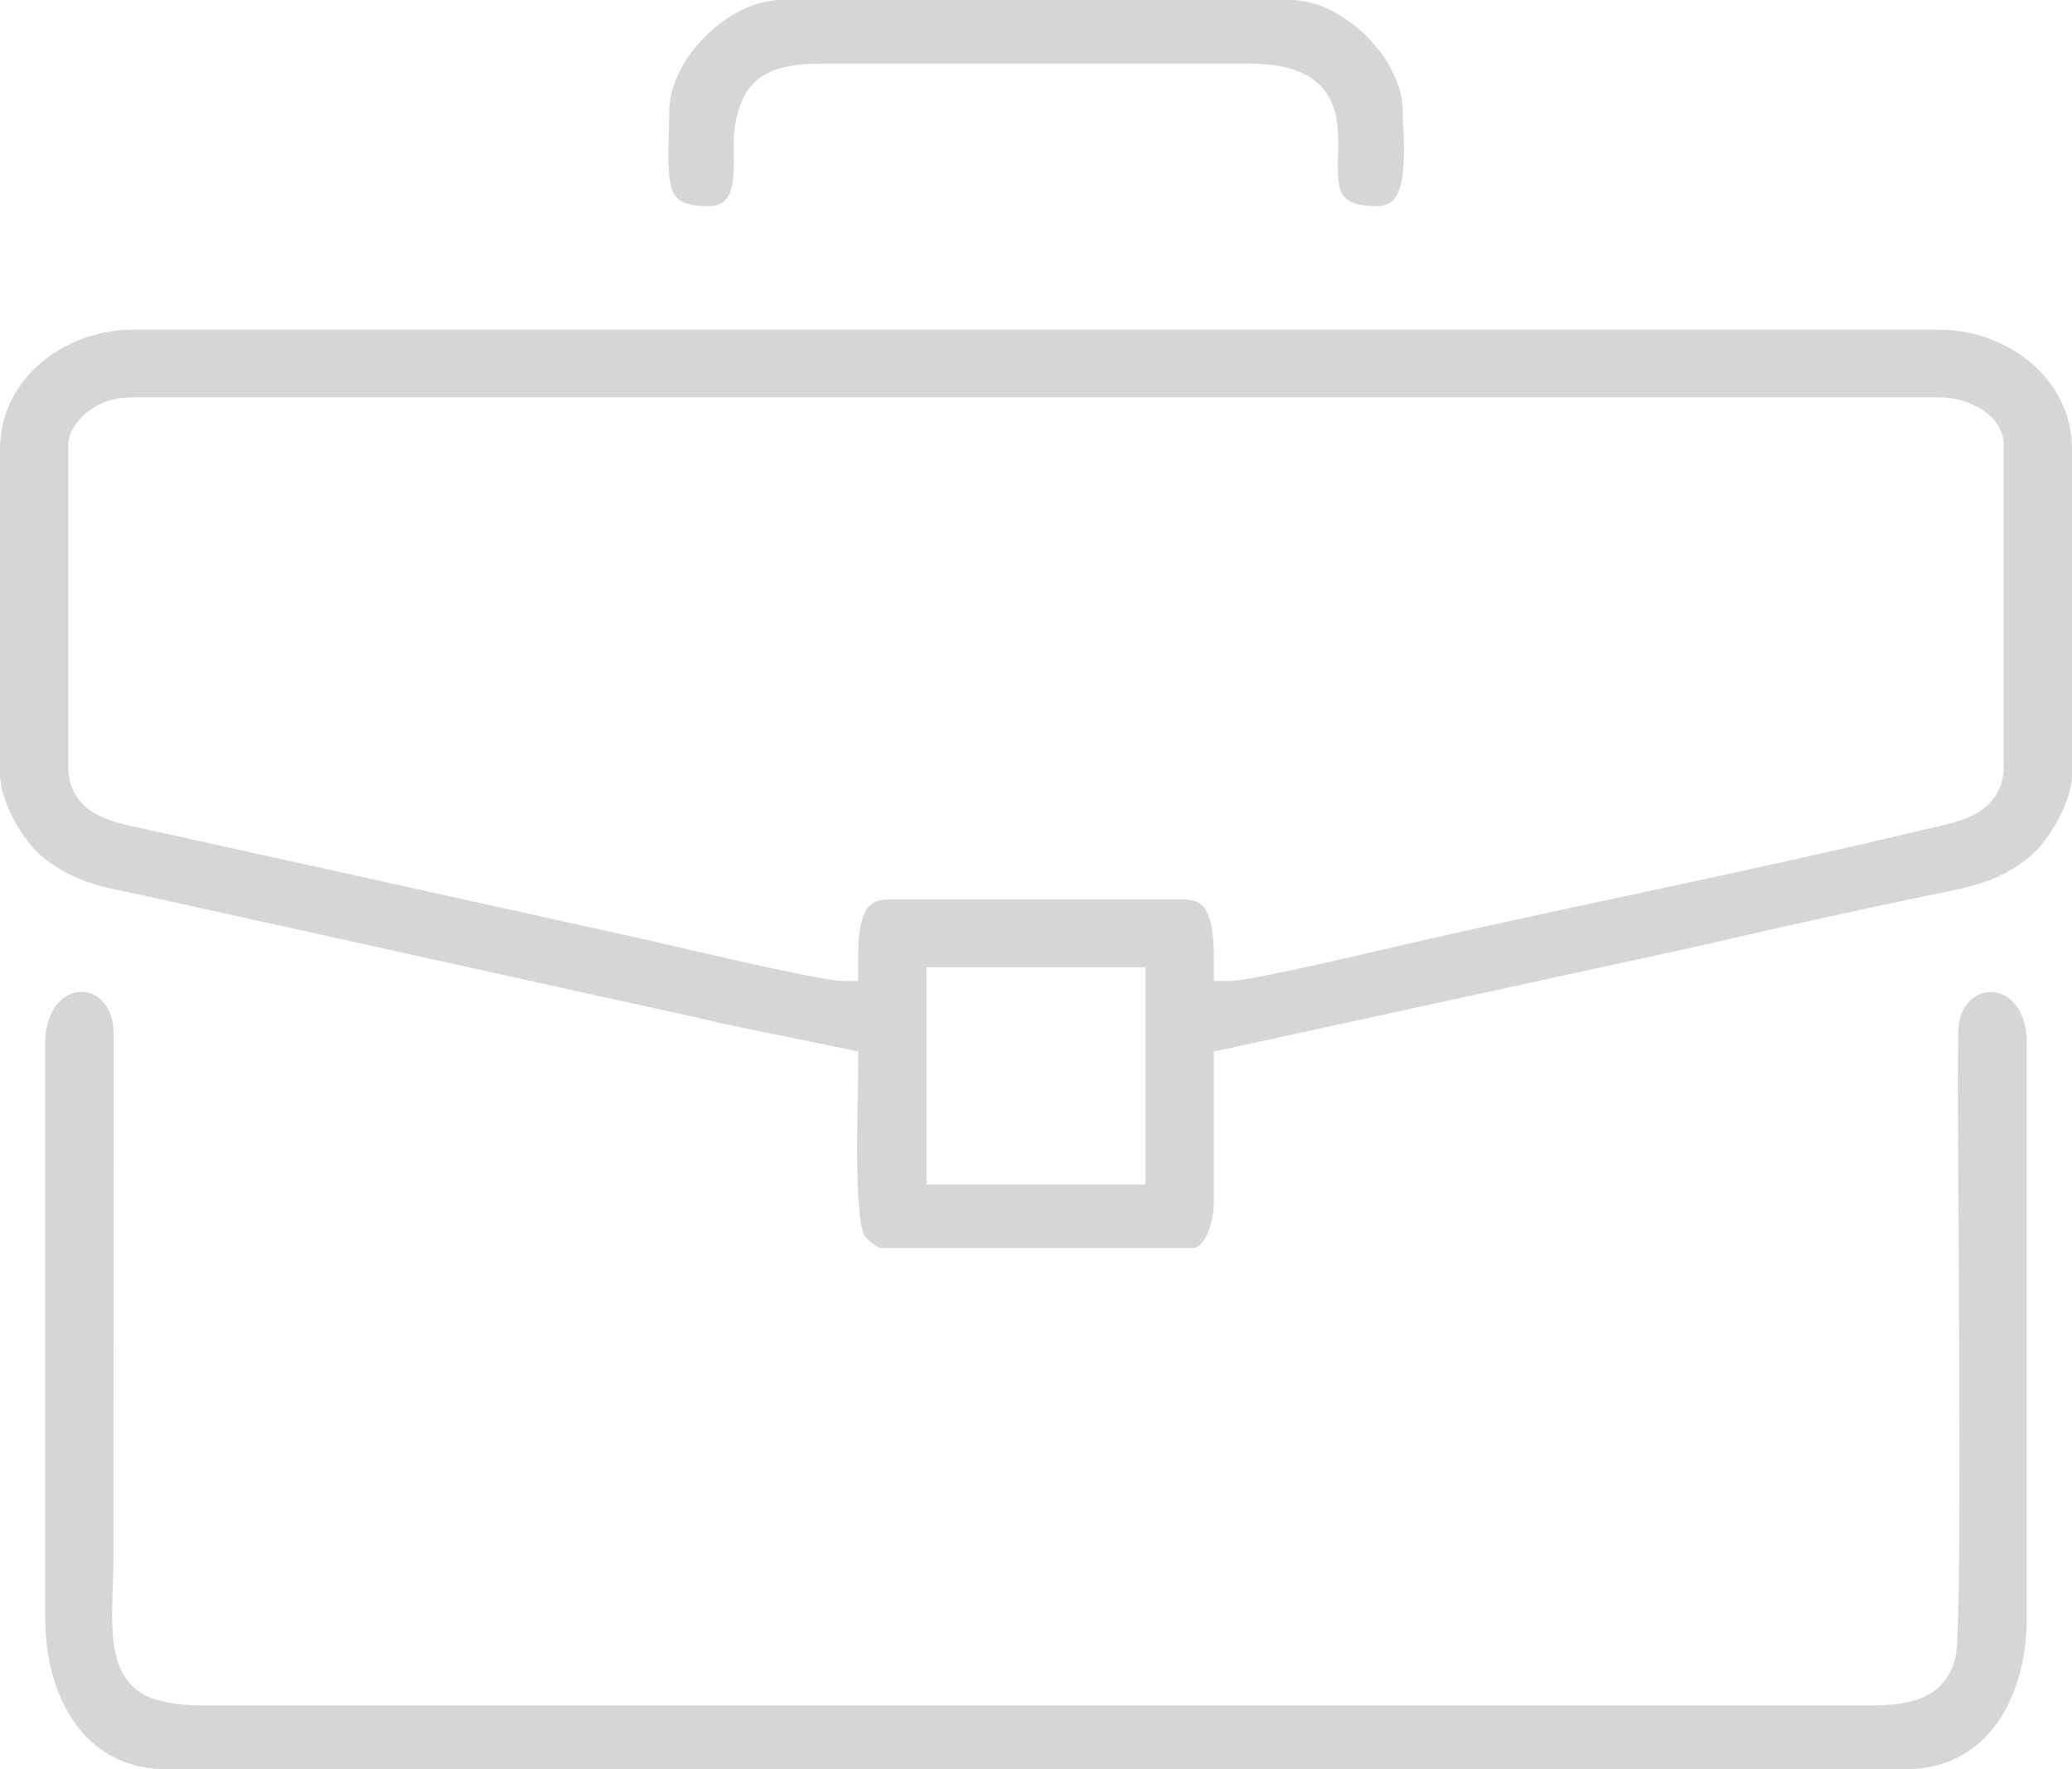 <?xml version="1.0" encoding="UTF-8"?> <svg xmlns="http://www.w3.org/2000/svg" width="164" height="140" viewBox="0 0 164 140" fill="none"> <path fill-rule="evenodd" clip-rule="evenodd" d="M52.974 8.799C52.974 10.249 52.864 11.726 52.917 13.171C52.942 13.889 53.022 14.956 53.487 15.544C54.03 16.227 55.203 16.309 56 16.309C56.561 16.309 57.129 16.205 57.495 15.748C58.387 14.624 57.96 12.009 58.097 10.652C58.551 6.15 60.779 5.035 65.101 5.035H98.9C101.351 5.035 104.128 5.512 105.315 7.924C105.922 9.156 105.947 10.559 105.92 11.9C105.899 12.839 105.762 14.576 106.26 15.397C106.762 16.227 108.117 16.309 108.973 16.309C109.432 16.309 109.875 16.218 110.215 15.895C111.543 14.633 111.027 10.489 111.027 8.799C111.027 4.673 106.312 0 102.149 0H61.851C57.689 0 52.974 4.673 52.974 8.799Z" fill="#D6D6D6"></path> <path fill-rule="evenodd" clip-rule="evenodd" d="M3.574 82.562V127.98C3.574 131.767 4.727 136.076 7.961 138.415C9.476 139.512 11.238 140 13.102 140H150.896C152.763 140 154.523 139.512 156.038 138.415C159.274 136.076 160.424 131.767 160.424 127.98V82.562C160.424 77.265 155.084 77.391 155 81.601C154.938 84.722 154.977 87.873 154.99 90.997C155.011 95.928 155.043 100.859 155.063 105.79C155.089 111.332 155.111 116.876 155.07 122.418C155.057 124.357 155.038 126.3 154.979 128.238C154.961 128.86 154.938 129.487 154.897 130.107C154.872 130.475 154.844 130.923 154.751 131.278C153.879 134.547 150.917 134.965 147.973 134.965H16.028C14.766 134.965 13.44 134.827 12.233 134.456C11.491 134.228 10.836 133.839 10.313 133.266C9.186 132.027 8.946 130.235 8.892 128.632C8.828 126.811 8.978 124.972 8.981 123.149L8.999 81.902C8.999 77.149 3.574 77.367 3.574 82.562Z" fill="#D6D6D6"></path> <path fill-rule="evenodd" clip-rule="evenodd" d="M69.686 98.768H94.349C94.463 98.768 94.568 98.748 94.673 98.704C95.529 98.34 95.933 96.734 96.028 95.922C96.06 95.658 96.076 95.391 96.076 95.124V83.217L134.309 74.9C140.508 73.461 146.724 72.081 152.954 70.796C156.035 70.161 158.101 69.824 160.6 67.838C162.193 66.571 164 63.368 164 61.303V35.532C164 29.952 158.863 26.091 153.498 26.091H10.502C5.137 26.091 0 29.952 0 35.532V61.303C0 63.368 1.807 66.571 3.398 67.838C5.897 69.824 7.965 70.161 11.043 70.796L48.274 79.012C51.376 79.695 54.484 80.36 57.542 81.077L67.921 83.206V84.171C67.921 86.445 67.83 88.72 67.837 90.996C67.841 92.235 67.867 96.78 68.419 97.777C68.579 98.044 69.355 98.686 69.686 98.768ZM66.726 77.627C66.319 77.627 65.856 77.551 65.454 77.485C64.827 77.383 64.201 77.263 63.581 77.139C61.926 76.811 60.276 76.451 58.631 76.085C56.054 75.51 53.487 74.909 50.931 74.316L12.109 65.745C11.719 65.655 11.324 65.573 10.931 65.49C9.371 65.159 7.597 64.759 6.47 63.551C5.719 62.744 5.404 61.744 5.404 60.658V35.211C5.404 34.051 6.356 32.951 7.285 32.336C8.284 31.676 9.311 31.447 10.502 31.447H153.498C155.497 31.447 158.119 32.504 158.541 34.675C158.578 34.851 158.594 35.03 158.594 35.211V60.658C158.594 61.717 158.283 62.694 157.555 63.486C156.216 64.94 154 65.236 152.158 65.68C139.28 68.779 126.26 71.33 113.339 74.253C110.735 74.841 108.14 75.465 105.536 76.049C103.863 76.424 102.186 76.795 100.504 77.13C99.867 77.257 99.226 77.379 98.587 77.483C98.171 77.551 97.694 77.627 97.274 77.627H96.076V76.442C96.076 75.798 96.079 75.151 96.037 74.508C95.983 73.656 95.832 72.393 95.225 71.733C94.828 71.299 94.269 71.185 93.698 71.185H70.299C69.729 71.185 69.172 71.299 68.775 71.733C67.864 72.724 67.921 75.155 67.921 76.442V77.627H66.726ZM73.328 76.544H90.672V93.735H73.328V76.544Z" fill="#D6D6D6"></path> </svg> 